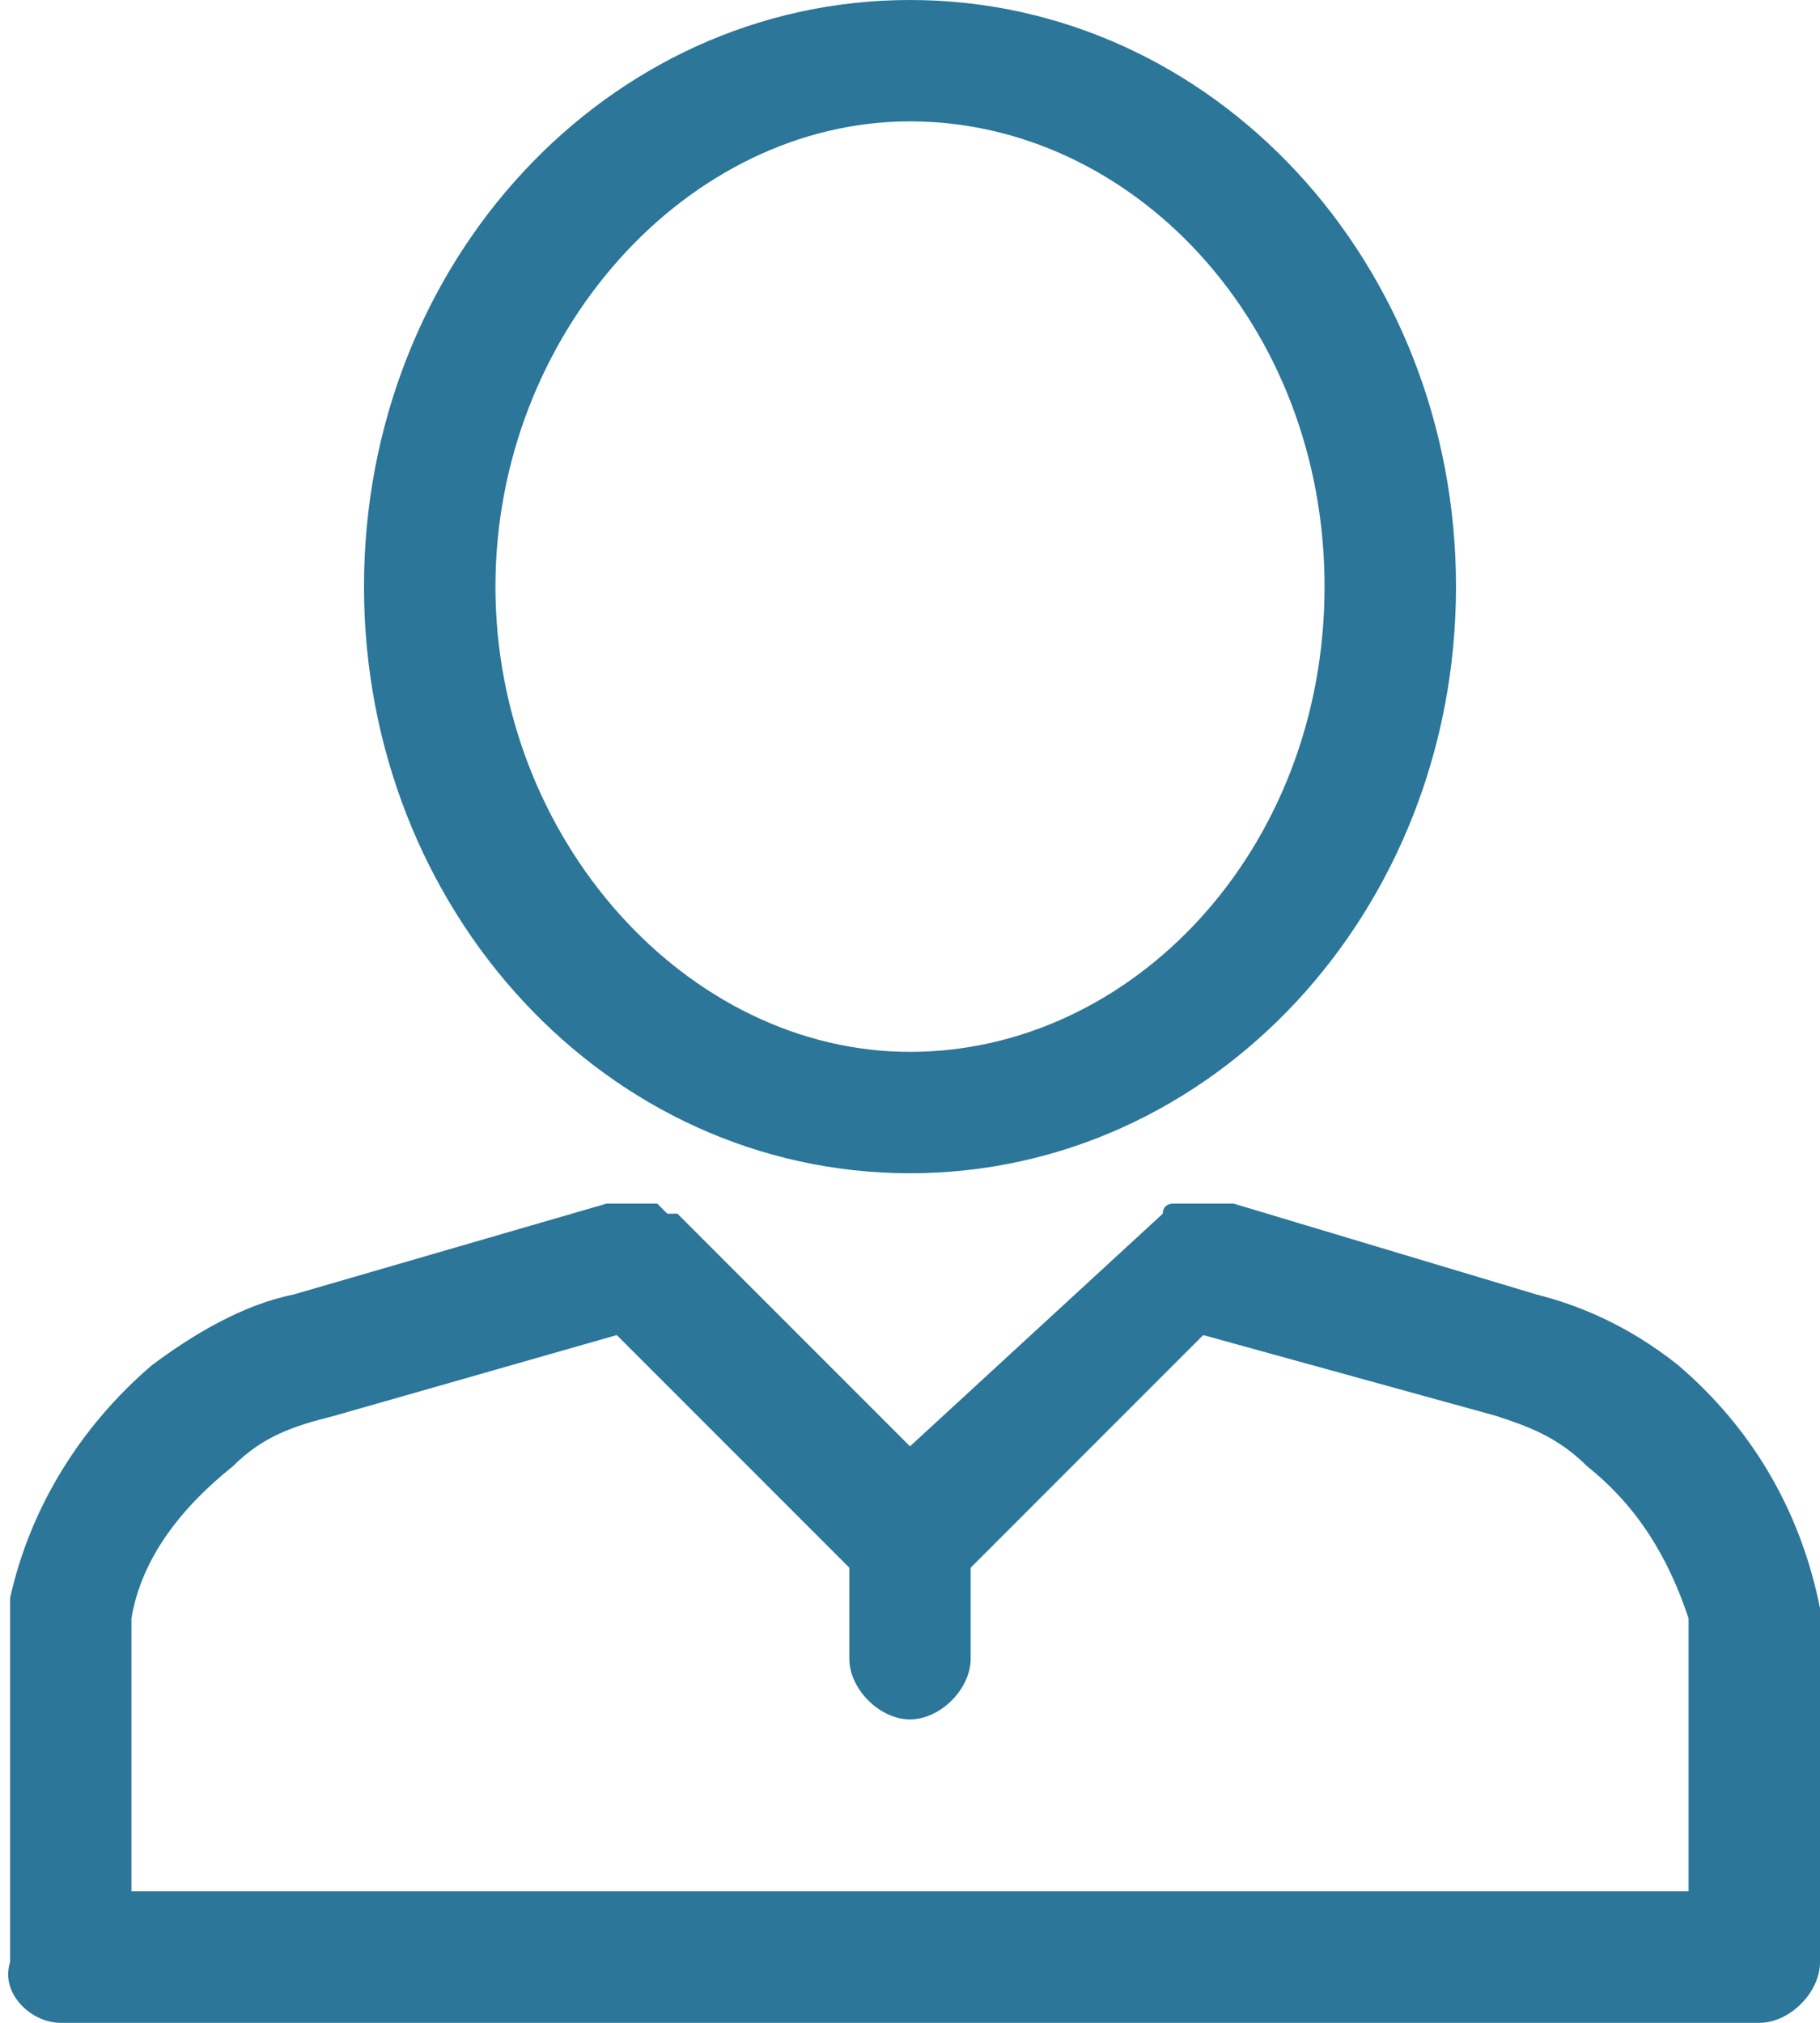 <?xml version="1.0" encoding="utf-8"?>
<!-- Generator: Adobe Illustrator 26.0.3, SVG Export Plug-In . SVG Version: 6.00 Build 0)  -->
<svg version="1.1" id="Calque_1" xmlns="http://www.w3.org/2000/svg" xmlns:xlink="http://www.w3.org/1999/xlink" x="0px" y="0px"
	 viewBox="0 0 18 20" style="enable-background:new 0 0 18 20;" xml:space="preserve">
<style type="text/css">
	.st0{fill:#2B7699;}
</style>
<g>
	<path class="st0" d="M18,15.9L18,15.9c-0.2-1-0.7-1.8-1.4-2.4c-0.5-0.4-1-0.6-1.4-0.7l-3-0.9c0,0-0.1,0-0.1,0c0,0,0,0,0,0
		c0,0-0.1,0-0.1,0c0,0-0.1,0-0.1,0c0,0-0.1,0-0.1,0c0,0-0.1,0-0.1,0c0,0-0.1,0-0.1,0c0,0-0.1,0-0.1,0.1L9,14.3L6.7,12
		c0,0-0.1,0-0.1,0c0,0-0.1-0.1-0.1-0.1c0,0-0.1,0-0.1,0s-0.1,0-0.1,0c0,0-0.1,0-0.1,0c0,0-0.1,0-0.1,0c0,0-0.1,0-0.1,0l-3.1,0.9
		c-0.5,0.1-1,0.4-1.4,0.7c-0.7,0.6-1.2,1.4-1.4,2.3l0,3.6c0,0,0,0,0,0v0C0,19.7,0.3,20,0.6,20h16.8c0.3,0,0.6-0.3,0.6-0.6v0
		c0,0,0,0,0,0L18,15.9z M9,17c0.3,0,0.6-0.3,0.6-0.6v-0.9l2.3-2.3l2.9,0.8c0.3,0.1,0.6,0.2,0.9,0.5c0.5,0.4,0.8,0.9,1,1.5l0,2.7H1.3
		l0-2.7c0.1-0.6,0.5-1.1,1-1.5c0.3-0.3,0.6-0.4,1-0.5l2.8-0.8l2.3,2.3v0.9C8.4,16.7,8.7,17,9,17z"/>
	<path class="st0" d="M9,11.6c3,0,5.4-2.6,5.4-5.8S12,0,9,0S3.6,2.6,3.6,5.8S6,11.6,9,11.6z M4.9,5.8c0-2.5,1.9-4.6,4.1-4.6
		s4.1,2,4.1,4.6s-1.9,4.6-4.1,4.6S4.9,8.3,4.9,5.8z"/>
</g>
</svg>
